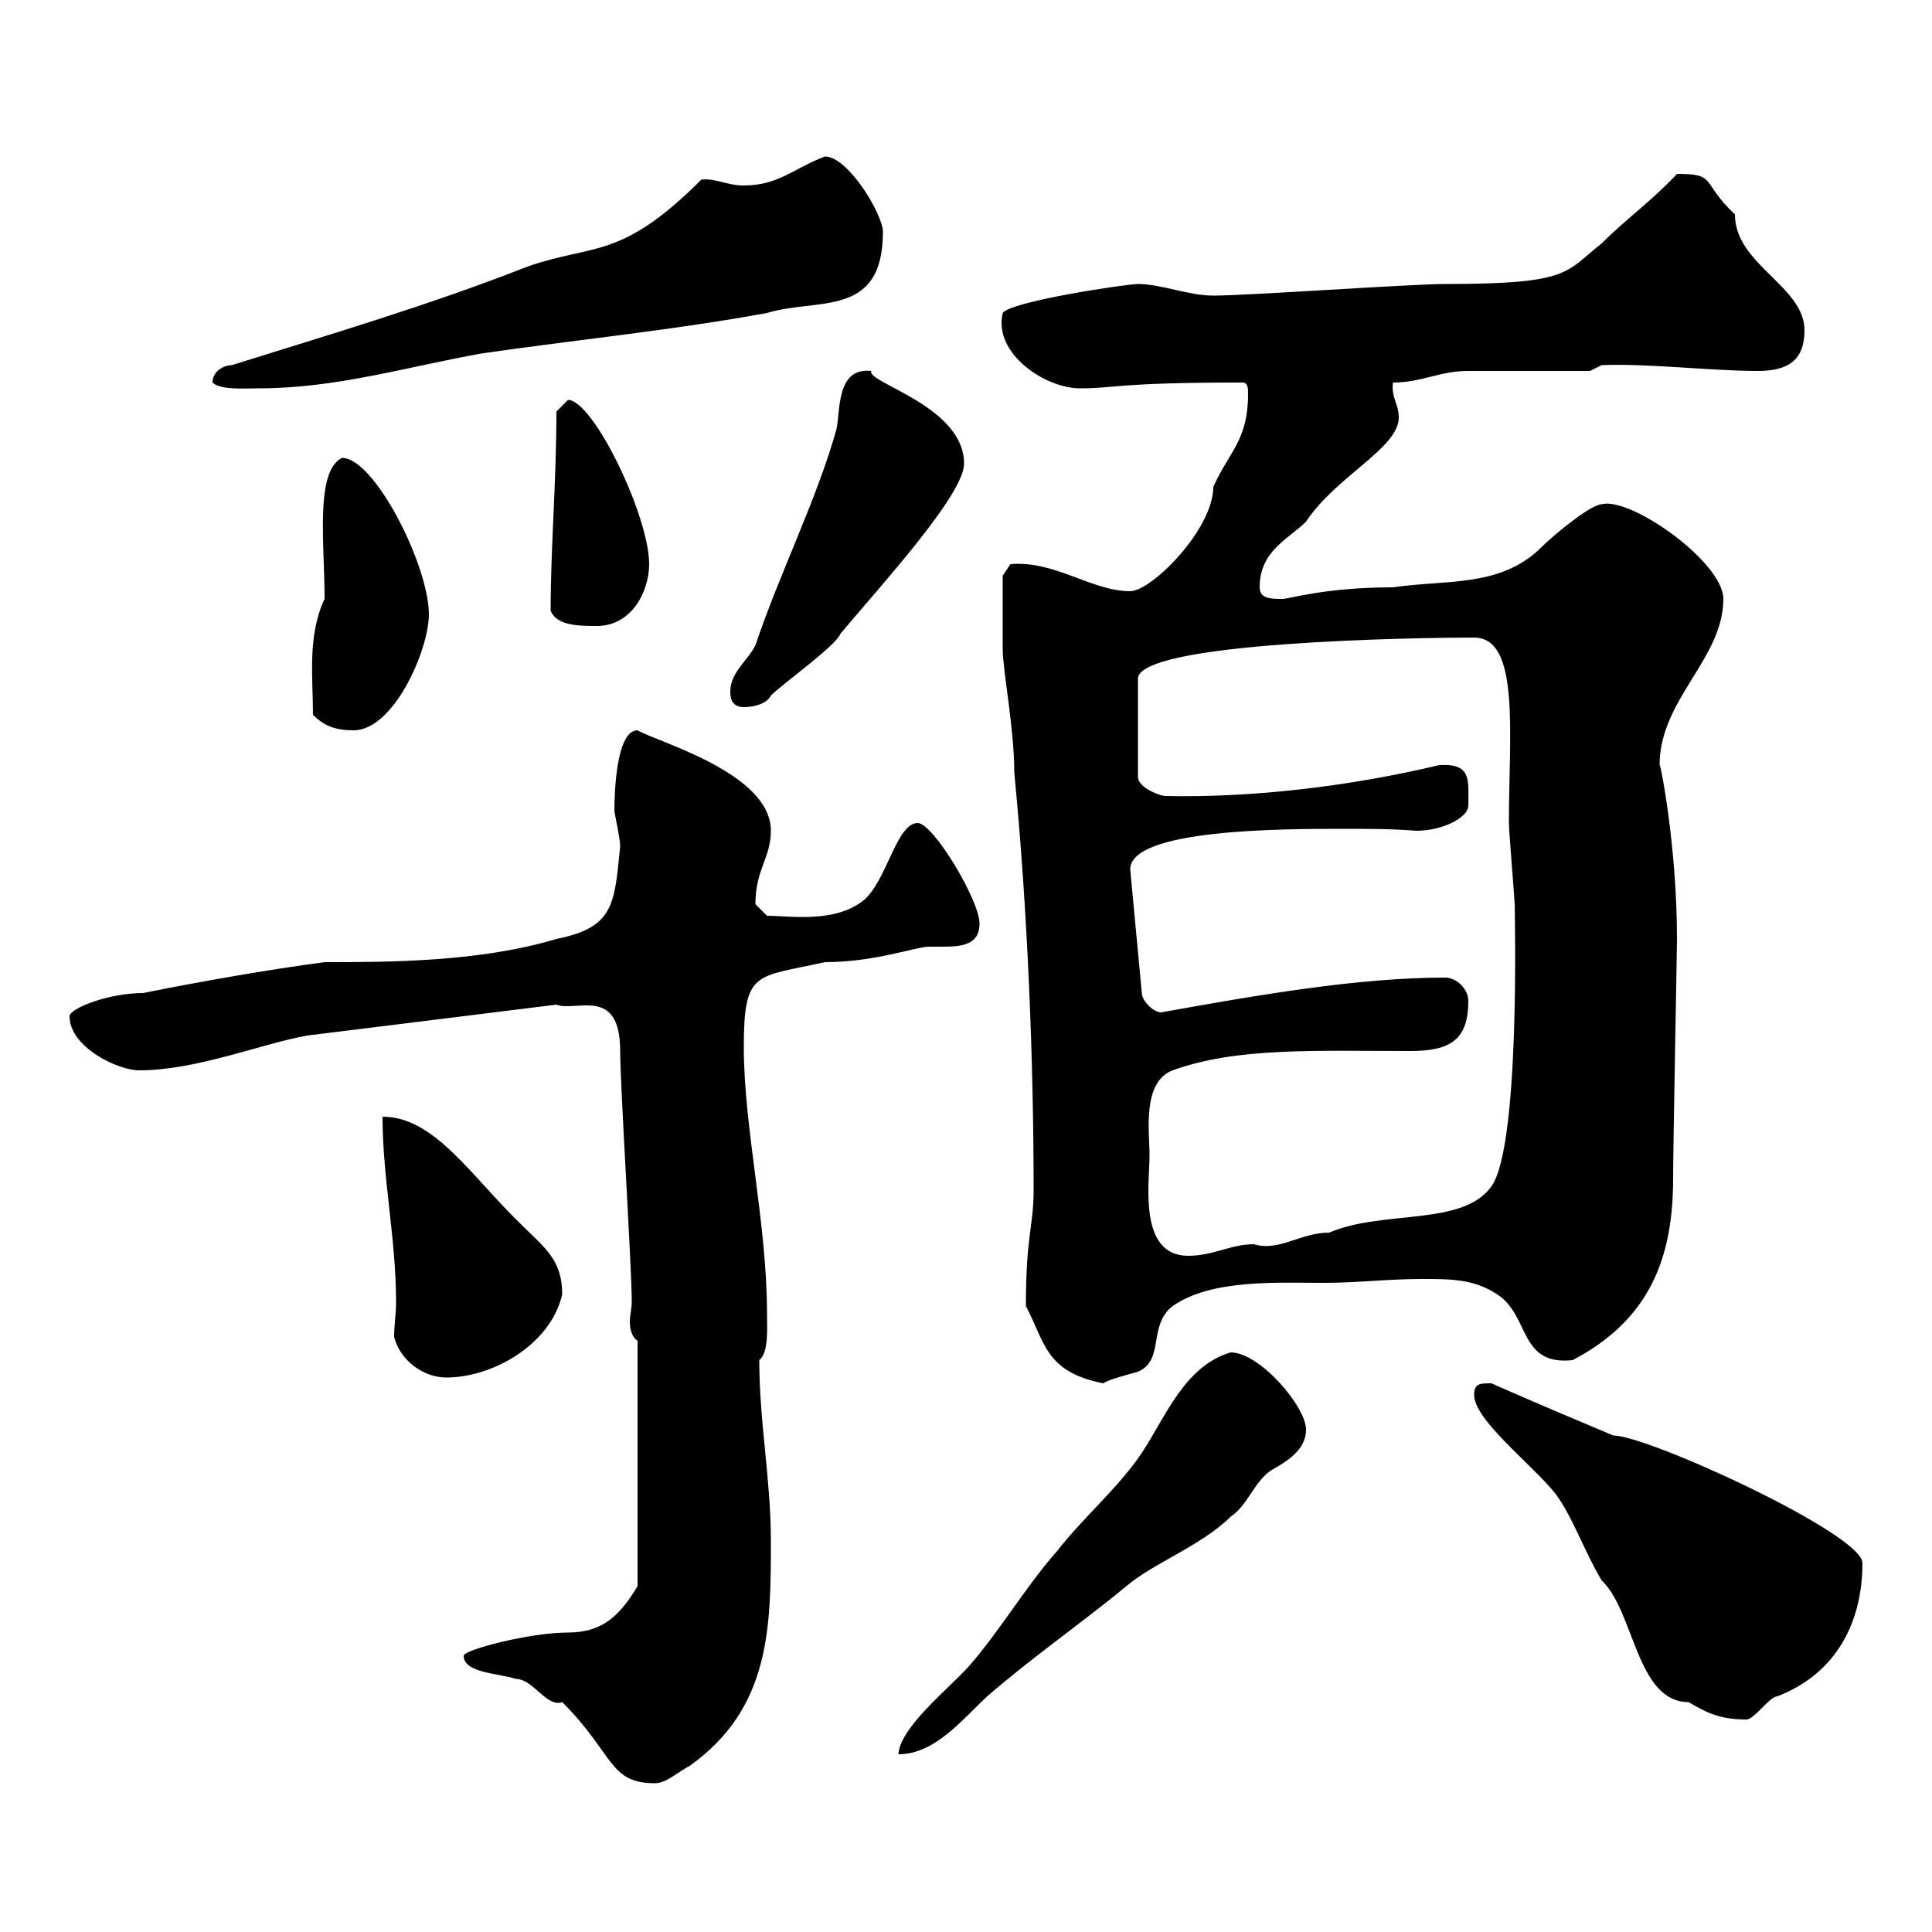 <svg xmlns="http://www.w3.org/2000/svg" xmlns:xlink="http://www.w3.org/1999/xlink" width="300" height="300"><path d="M72 257.10C72 259.80 77.40 259.80 80.10 260.70C82.80 260.70 84.90 265.20 87.30 264.30C95.40 272.40 94.50 276.90 101.70 276.90C103.50 276.90 105.30 275.10 107.10 274.20C119.70 265.20 119.70 252.60 119.70 239.10C119.70 229.80 117.90 220.80 117.90 211.20C119.40 210 119.10 206.10 119.10 204C119.10 189.90 115.50 175.20 115.50 162.60C115.50 150.60 117.30 151.80 128.10 149.40C135.90 149.40 142.20 147 144.30 147C144.90 147 145.80 147 146.40 147C149.40 147 152.10 146.70 152.10 143.40C152.10 139.80 144.90 127.80 142.50 127.80C139.20 127.80 137.70 136.80 134.10 139.80C129.60 143.40 122.70 142.20 119.10 142.20C119.10 142.20 117.30 140.40 117.30 140.40C117.30 135 119.70 133.20 119.70 129C119.70 120 102 115.20 99 113.40C95.70 113.40 95.40 123 95.40 126C96.30 130.50 96.30 131.10 96.30 131.40C95.40 140.40 95.40 144 86.40 145.80C74.40 149.40 60.30 149.40 50.40 149.40C41.40 150.60 31.20 152.40 22.20 154.20C16.80 154.20 10.80 156.60 10.80 157.80C10.80 162.60 18.30 166.20 21.60 166.20C30.60 166.20 40.80 162 47.70 160.80L86.40 156C89.40 157.20 96.30 153 96.30 163.20C96.30 168.60 98.10 196.80 98.10 202.20C98.10 203.10 97.80 204.30 97.80 205.20C97.80 206.40 98.10 207.60 99 208.20L99 246.30C96.30 250.80 93.60 253.50 88.20 253.50C82.20 253.50 72 256.20 72 257.10ZM191.10 210C183.90 212.10 180.90 220.20 177.30 225.60C173.70 231 168.30 235.50 164.10 240.90C159.30 246.30 155.10 253.50 150.30 258.90C147 262.50 139.80 268.20 139.50 272.40C145.20 272.40 149.40 267 153.30 263.40C160.20 257.40 168 252 174.90 246.30C179.10 242.70 186.60 240 191.10 235.50C193.80 233.70 194.70 230.10 197.40 228.30C200.10 226.80 202.80 225 202.80 222C202.80 218.40 195.60 210 191.10 210ZM228.90 216.60C228.90 220.50 237.90 227.40 241.50 231.90C244.20 235.50 246 240.90 248.70 245.40C253.80 250.20 254.10 264.30 262.20 264.30C265.20 266.10 267.30 267 271.20 267C272.40 267 274.80 263.40 276 263.40C285.30 259.80 289.20 251.70 289.20 242.70C289.20 238.20 255.90 222.90 250.50 222.90C237.60 217.50 231.60 214.80 231.60 214.80C229.80 214.80 228.90 214.80 228.90 216.60ZM159.30 202.80C162.30 208.50 162.30 213 171.30 214.80C172.20 214.20 174.60 213.60 176.70 213C180.90 211.20 178.20 205.80 182.10 202.80C188.10 198.60 198.30 199.20 205.50 199.20C210.90 199.20 215.40 198.60 220.80 198.60C225.30 198.60 228.90 198.60 232.50 201C237.60 204.30 235.80 212.10 244.20 211.20C256.20 204.90 259.80 195.30 259.80 183C259.80 178.20 260.40 147.60 260.40 145.80C260.40 131.10 257.70 117.90 257.70 118.80C257.70 108.60 267.60 102.30 267.60 93C267.60 87.30 253.20 77.10 248.70 78.30C247.20 78.30 241.80 82.50 238.80 85.50C232.50 91.20 224.40 90 216.30 91.20C205.80 91.20 200.10 93 199.20 93C197.40 93 195.60 93 195.60 91.20C195.60 85.50 200.10 83.70 202.80 81C207.60 73.80 217.20 69.60 217.20 64.80C217.20 62.70 216 61.80 216.30 59.40C220.80 59.40 223.50 57.60 228 57.60C230.70 57.60 244.20 57.60 246.90 57.60L248.70 56.70C255.90 56.40 265.50 57.60 273 57.60C277.80 57.60 280.20 55.80 280.20 51.30C280.20 44.40 269.40 41.10 269.40 33.30C264 28.20 266.70 27 260.40 27C256.50 31.20 252.60 33.90 248.70 37.80C243 42.30 243.90 44.10 224.40 44.10C219 44.10 193.80 45.90 188.40 45.90C184.50 45.90 180.30 44.10 176.70 44.10C174.90 44.10 156.90 46.80 155.70 48.60C154.20 54.90 162.30 60.30 167.70 60.30C173.40 60.30 173.10 59.40 192.90 59.40C193.80 59.40 193.80 60.30 193.80 61.20C193.80 68.40 190.80 70.20 188.40 75.60C188.40 82.20 178.80 91.80 175.50 91.80C169.50 91.80 163.80 87 156.90 87.60L155.70 89.40C155.70 91.80 155.70 99 155.70 100.80C155.70 104.10 157.50 113.10 157.50 120C159.60 141.60 160.50 165 160.50 184.80C160.50 190.50 159.30 191.70 159.30 202.80ZM61.20 207.60C62.10 211.20 65.70 213.90 69.30 213.90C76.50 213.90 85.50 208.80 87.30 201C87.30 195.60 84.60 193.80 81 190.20C73.20 182.70 67.50 173.40 59.40 173.40C59.40 183 61.50 192.30 61.50 202.20C61.50 204 61.20 205.80 61.20 207.60ZM178.50 179.40C178.50 175.80 177.30 168 182.10 166.20C192 162.60 204.30 163.20 219 163.20C225.30 163.20 228 161.40 228 155.40C228 153.60 226.20 151.80 224.40 151.80C210.90 151.80 195.30 154.50 180.30 157.20C179.10 157.20 177.30 155.40 177.30 154.20L175.50 135C175.50 128.70 199.20 128.70 208.80 128.70C212.40 128.70 216.30 128.70 219.90 129C224.10 129 228 126.90 228 125.10C228 121.20 228.60 118.50 223.50 118.80C209.70 122.10 194.40 123.90 180.90 123.60C180.30 123.60 176.70 122.40 176.70 120.60L176.70 105.60C175.80 99.60 220.80 99 228.90 99C236.10 99 234.30 114 234.30 127.80C234.30 129 235.20 139.80 235.20 140.40C235.20 141.60 236.10 177.90 231.60 184.20C227.10 190.50 214.80 187.80 206.40 191.40C201.90 191.40 198.60 194.40 194.70 193.20C191.10 193.20 188.40 195 184.50 195C176.70 195 178.50 183.60 178.50 179.40ZM48.60 111C50.40 112.80 52.20 113.40 54.90 113.40C61.20 113.40 66.60 100.80 66.60 95.40C66.60 87.90 58.20 71.10 53.10 71.10C48.90 73.20 50.40 84.30 50.40 93C47.70 98.70 48.60 105.30 48.60 111ZM113.40 107.40C113.40 108 113.40 109.80 115.50 109.80C117.30 109.80 119.10 109.20 119.70 108C121.50 106.20 129.90 100.20 130.50 98.40C136.80 90.90 149.70 76.80 149.70 72C149.70 63 134.40 59.40 135.30 57.60C129.90 57 130.50 63.60 129.90 66.60C126.90 77.40 120.90 89.40 117.30 100.20C116.10 102.60 113.40 104.40 113.40 107.40ZM85.50 94.80C86.40 97.20 90 97.20 92.70 97.20C98.10 97.20 100.80 91.80 100.80 87.60C100.80 80.10 92.10 62.10 88.20 62.10C88.20 62.10 86.40 63.90 86.40 63.90C86.40 74.70 85.50 85.20 85.50 94.80ZM33 59.40C34.20 60.60 38.10 60.30 40.20 60.30C52.20 60.30 63 57 74.70 54.90C89.10 52.80 104.40 51.30 119.10 48.60C126.90 46.20 137.10 49.50 137.10 36C137.10 33.30 131.70 24.30 128.10 24.30C123.30 26.10 120.90 28.80 115.50 28.80C112.80 28.80 111 27.60 108.90 27.90C96.30 40.50 92.10 37.80 81.90 41.40C66.60 47.40 51.30 51.90 36 56.70C34.80 56.70 33 57.60 33 59.40Z"/></svg>